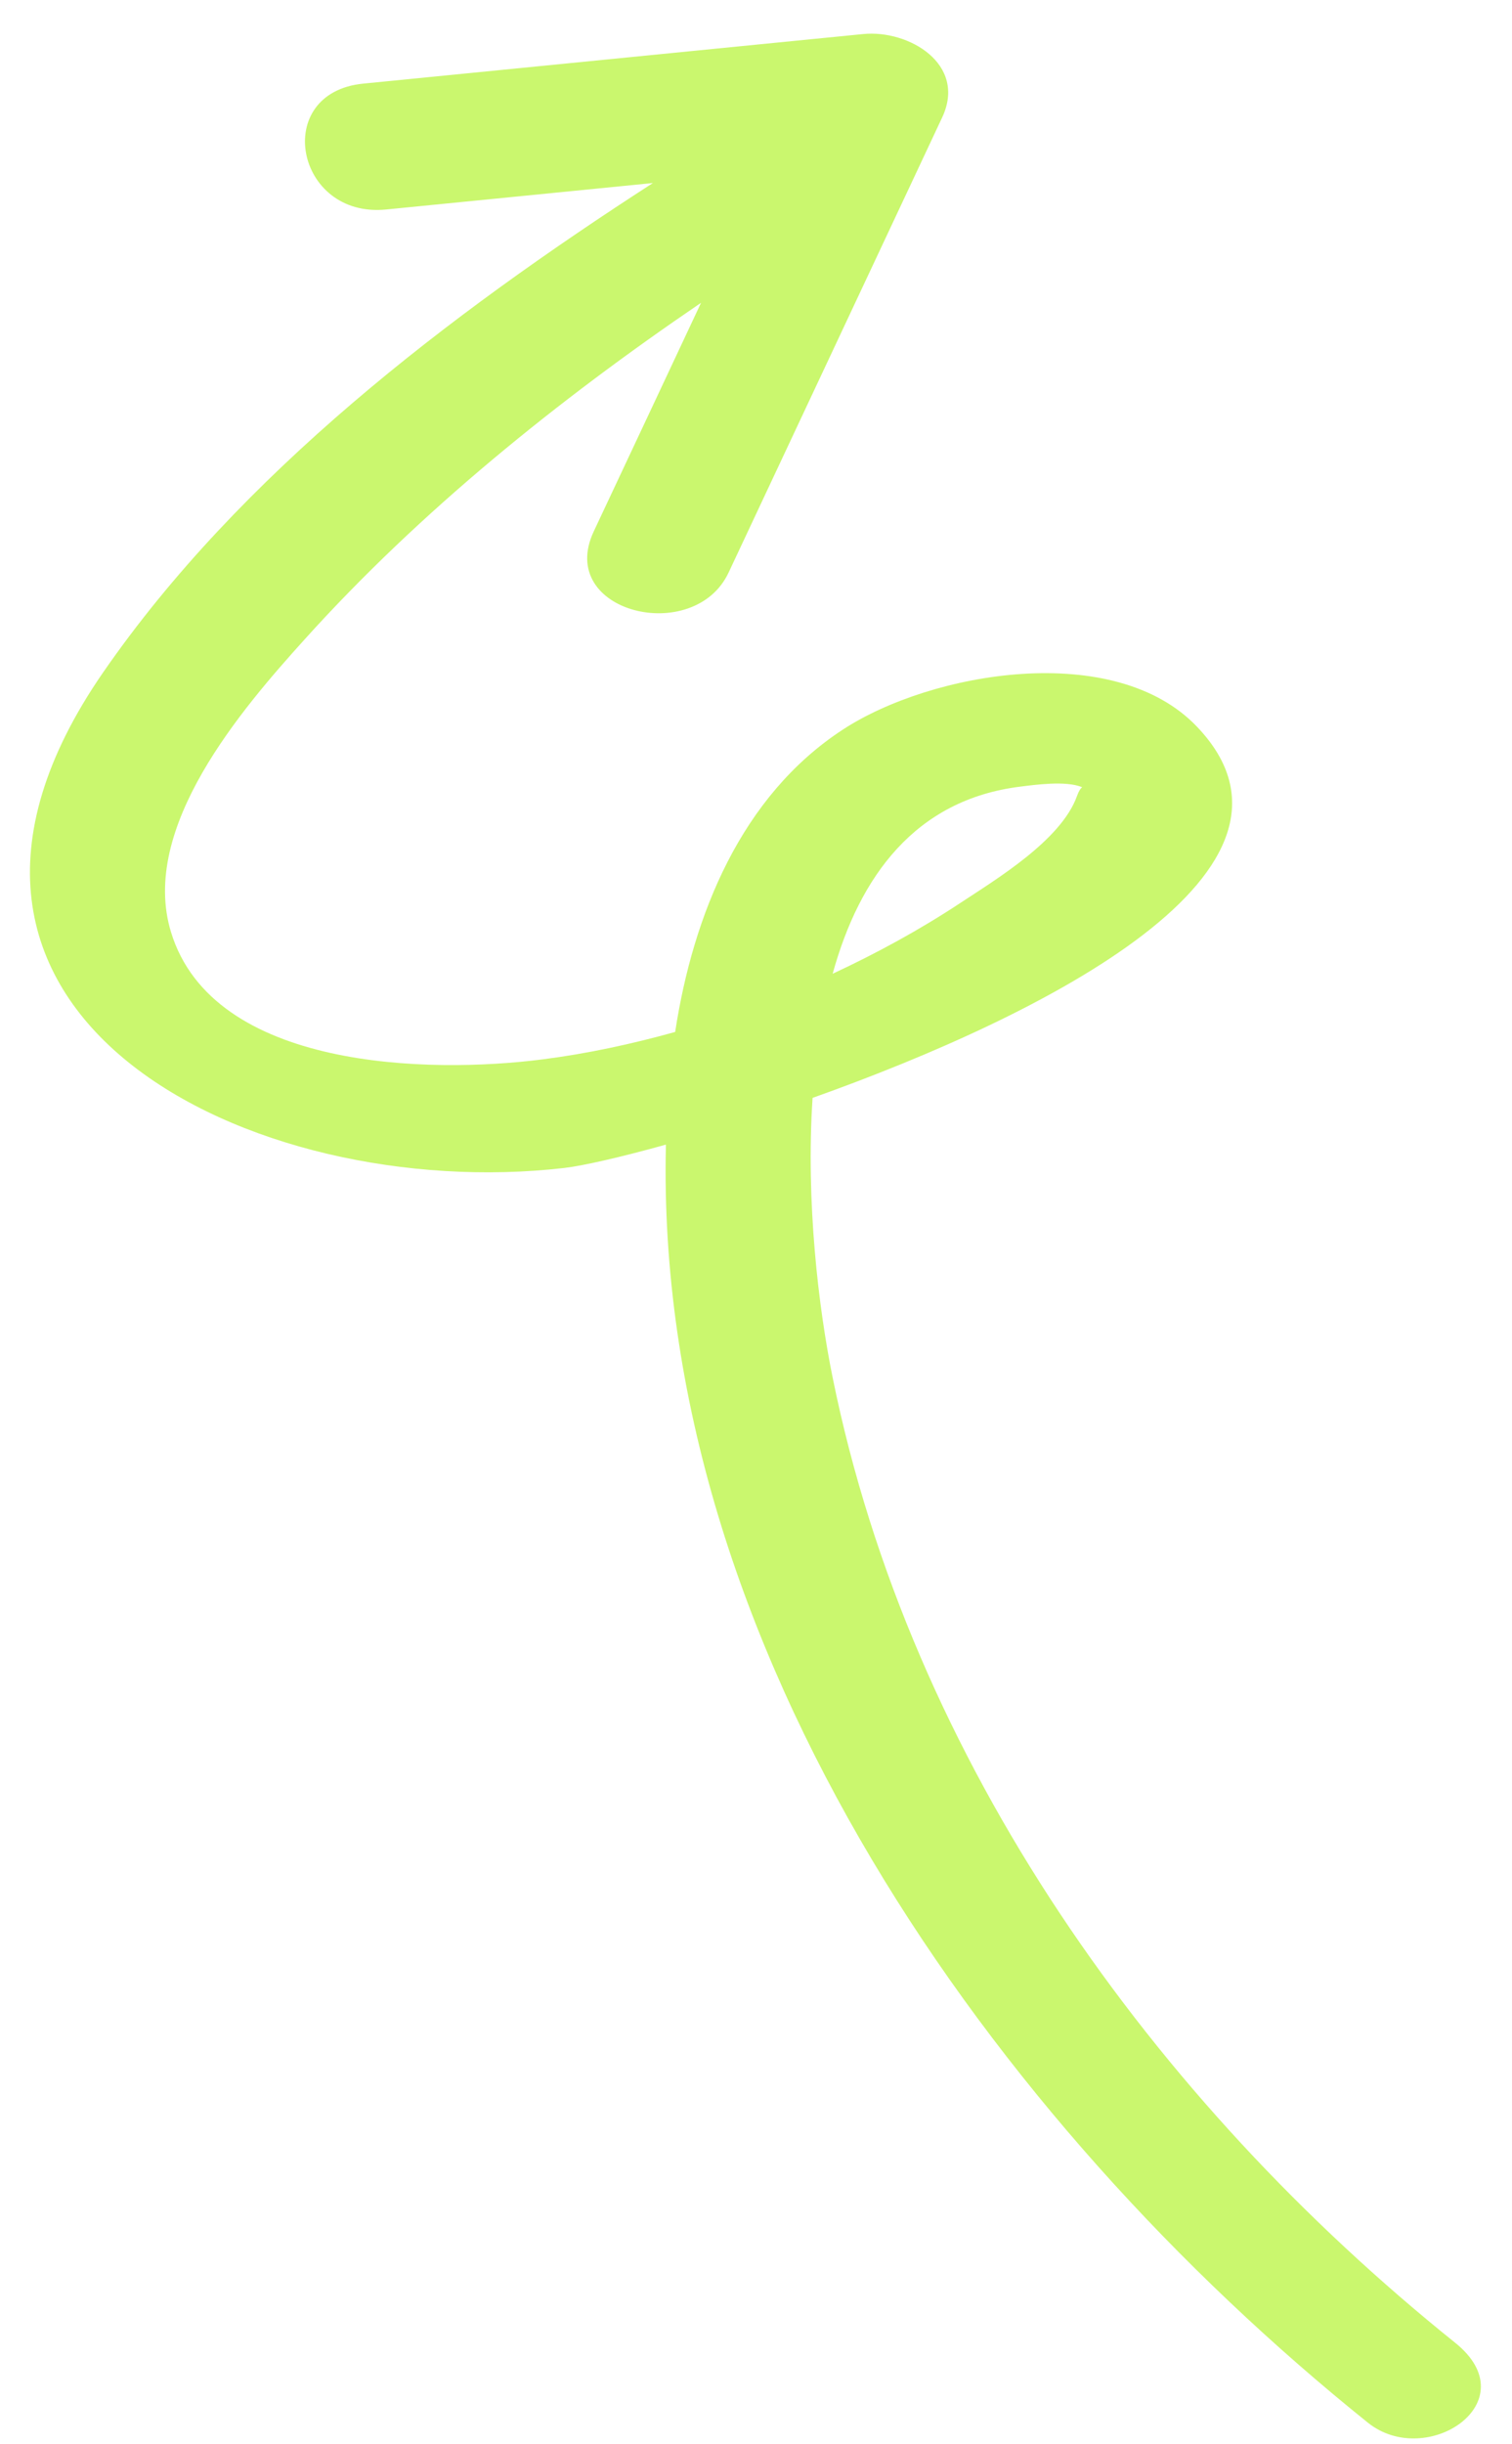 <?xml version="1.0" encoding="UTF-8"?> <svg xmlns="http://www.w3.org/2000/svg" width="26" height="42" viewBox="0 0 26 42" fill="none"> <path d="M25.023 40.256C19.83 36.087 15.657 30.279 14.318 23.671C14.075 22.476 13.855 20.647 13.973 18.865C17.994 17.434 22.918 14.937 20.585 12.489C19.163 10.995 16.015 11.543 14.494 12.536C12.746 13.677 11.918 15.718 11.61 17.732C10.855 17.942 10.092 18.106 9.33 18.203C7.383 18.454 3.665 18.384 2.941 16.018C2.391 14.225 4.16 12.18 5.246 10.978C7.219 8.793 9.587 6.881 12.055 5.203C11.44 6.513 10.826 7.822 10.21 9.131C9.555 10.525 11.936 11.102 12.529 9.838C13.752 7.232 14.977 4.625 16.201 2.019C16.633 1.1 15.624 0.508 14.844 0.585C11.978 0.868 9.111 1.153 6.245 1.437C4.665 1.594 5.076 3.754 6.638 3.6C8.167 3.448 9.698 3.297 11.227 3.145C7.701 5.42 4.126 8.151 1.772 11.556C-2.294 17.441 4.347 20.684 9.697 20.07C10.012 20.034 10.644 19.892 11.451 19.668C11.243 28.316 17.075 36.454 23.522 41.629C24.531 42.438 26.29 41.273 25.023 40.256L25.023 40.256ZM17.543 13.517C17.786 13.487 18.329 13.409 18.609 13.527C18.582 13.546 18.551 13.59 18.519 13.68C18.247 14.437 17.134 15.106 16.513 15.516C15.824 15.971 15.085 16.375 14.318 16.732C14.78 15.06 15.739 13.741 17.543 13.517L17.543 13.517Z" fill="#CAF76E"></path> </svg> 